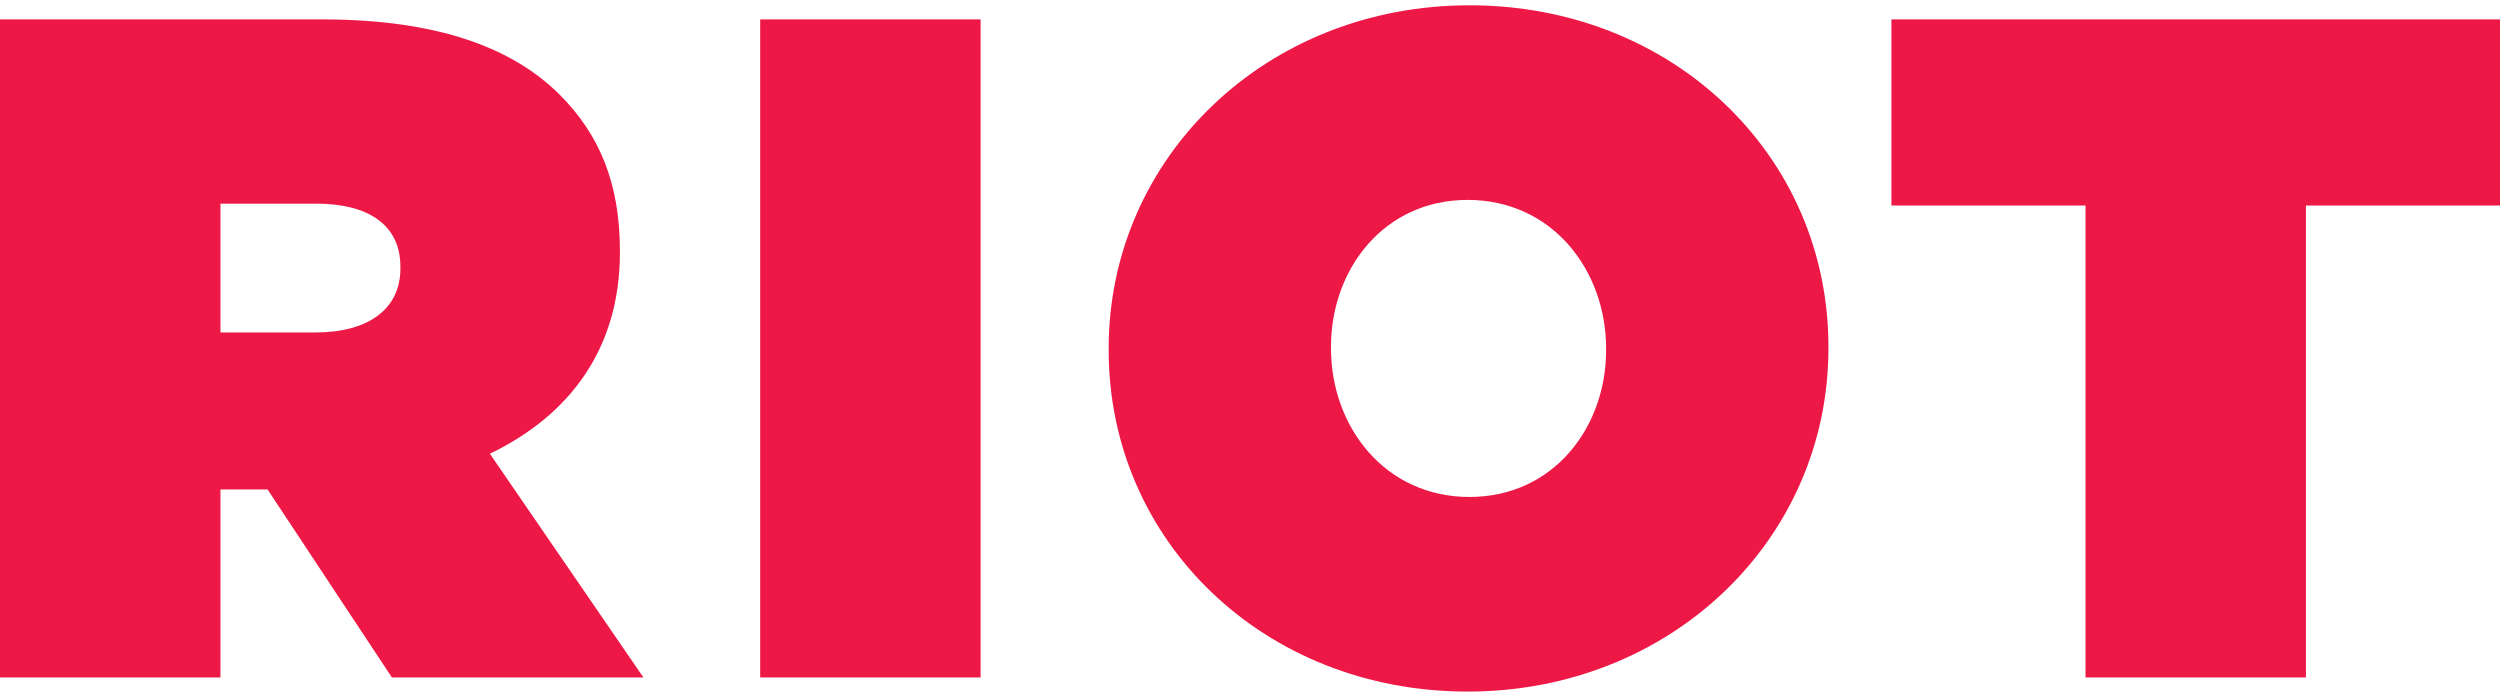 <?xml version="1.0"?>
<svg width="111" height="31" viewBox="0 0 111 31" fill="none" xmlns="http://www.w3.org/2000/svg"> <path d="M27.524 11.214V11.13C27.524 8.125 26.603 5.954 24.847 4.201C22.797 2.156 19.493 0.861 14.306 0.861H8.26793e-07V30.08H9.788V21.732H11.88L17.401 30.08H28.569L21.751 20.146C25.306 18.434 27.524 15.471 27.524 11.214ZM17.778 11.923C17.778 13.718 16.355 14.761 14.013 14.761H9.788V9.042H14.055C16.314 9.042 17.778 9.961 17.778 11.84V11.923ZM33.752 30.08H43.539V0.861H33.752L33.752 30.08ZM65.245 0.235C56.211 0.235 49.225 6.997 49.225 15.471V15.554C49.225 24.027 56.127 30.706 65.162 30.706C74.197 30.706 81.182 23.944 81.182 15.471V15.387C81.182 6.914 74.281 0.235 65.245 0.235ZM71.311 15.554C71.311 18.977 68.969 22.066 65.245 22.065C61.481 22.065 59.096 18.935 59.096 15.471V15.387C59.096 11.965 61.439 8.876 65.162 8.876C68.927 8.876 71.311 12.006 71.311 15.471V15.554ZM83.979 0.861V9.127H92.596V30.08H102.383V9.127H111V0.861L83.979 0.861Z" fill="#ED1846"></path> </svg> 